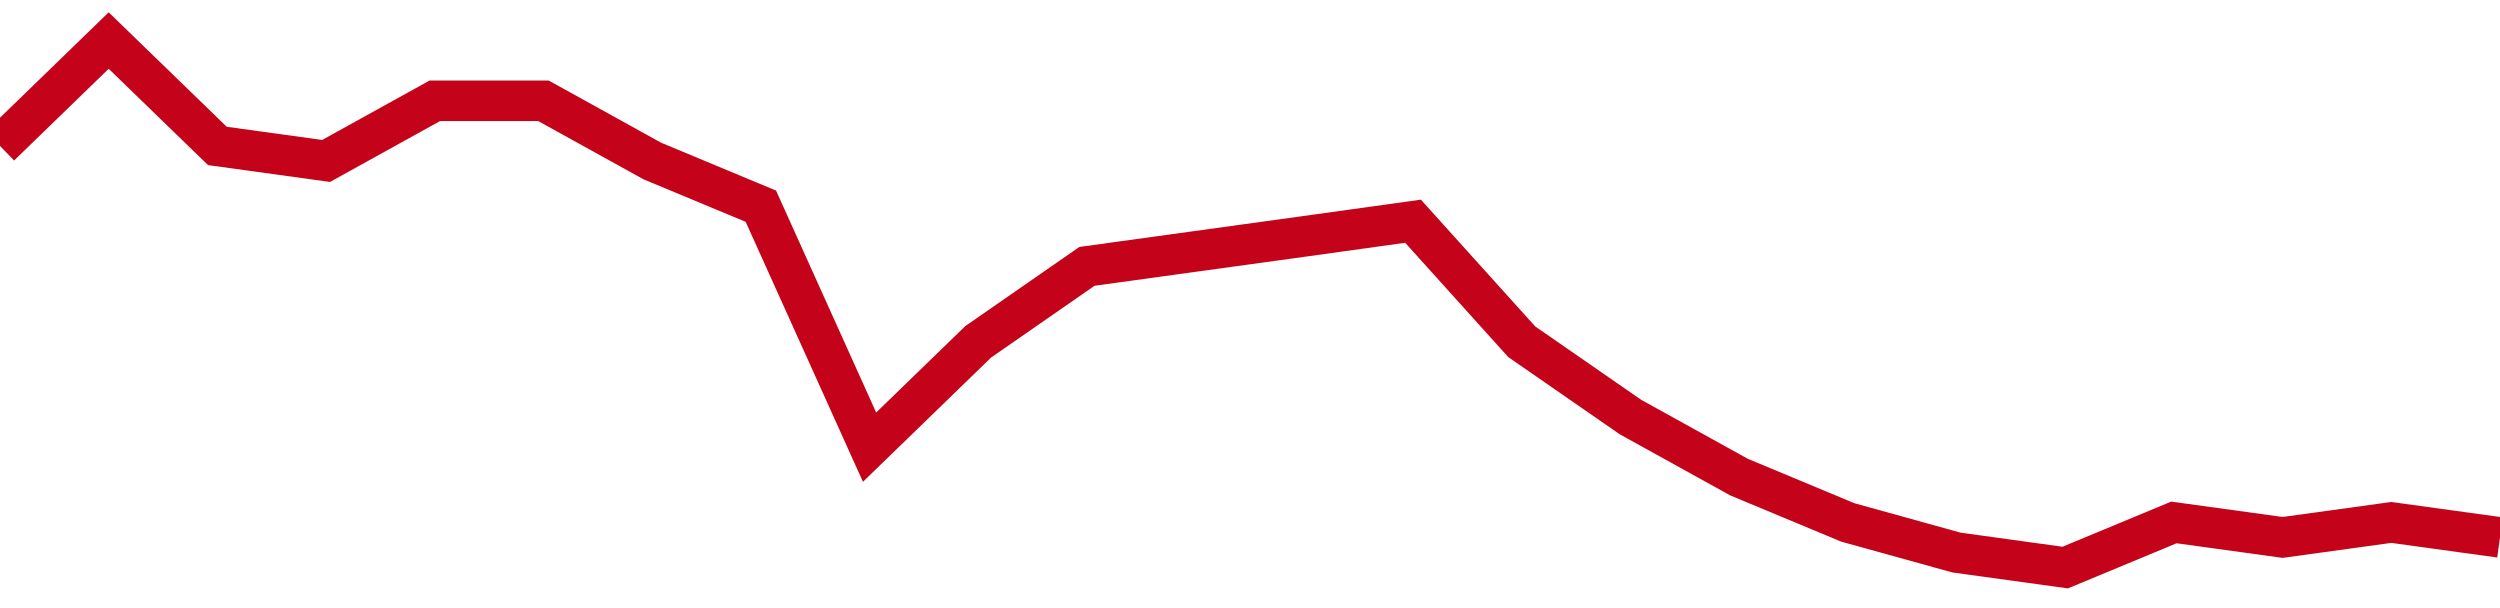 <!-- Generated with https://github.com/jxxe/sparkline/ --><svg viewBox="0 0 185 45" class="sparkline" xmlns="http://www.w3.org/2000/svg"><path class="sparkline--fill" d="M 0 10.8 L 0 10.8 L 8.043 3 L 16.087 10.8 L 24.13 11.91 L 32.174 7.46 L 40.217 7.46 L 48.261 11.91 L 56.304 15.26 L 64.348 33.09 L 72.391 25.29 L 80.435 19.71 L 88.478 18.6 L 96.522 17.49 L 104.565 16.37 L 112.609 25.29 L 120.652 30.86 L 128.696 35.31 L 136.739 38.66 L 144.783 40.89 L 152.826 42 L 160.87 38.66 L 168.913 39.77 L 176.957 38.66 L 185 39.77 V 45 L 0 45 Z" stroke="none" fill="none" ></path><path class="sparkline--line" d="M 0 10.8 L 0 10.8 L 8.043 3 L 16.087 10.8 L 24.13 11.91 L 32.174 7.46 L 40.217 7.46 L 48.261 11.91 L 56.304 15.26 L 64.348 33.09 L 72.391 25.29 L 80.435 19.71 L 88.478 18.6 L 96.522 17.49 L 104.565 16.37 L 112.609 25.29 L 120.652 30.86 L 128.696 35.31 L 136.739 38.66 L 144.783 40.89 L 152.826 42 L 160.87 38.66 L 168.913 39.77 L 176.957 38.66 L 185 39.77" fill="none" stroke-width="3" stroke="#C4021A" ></path></svg>